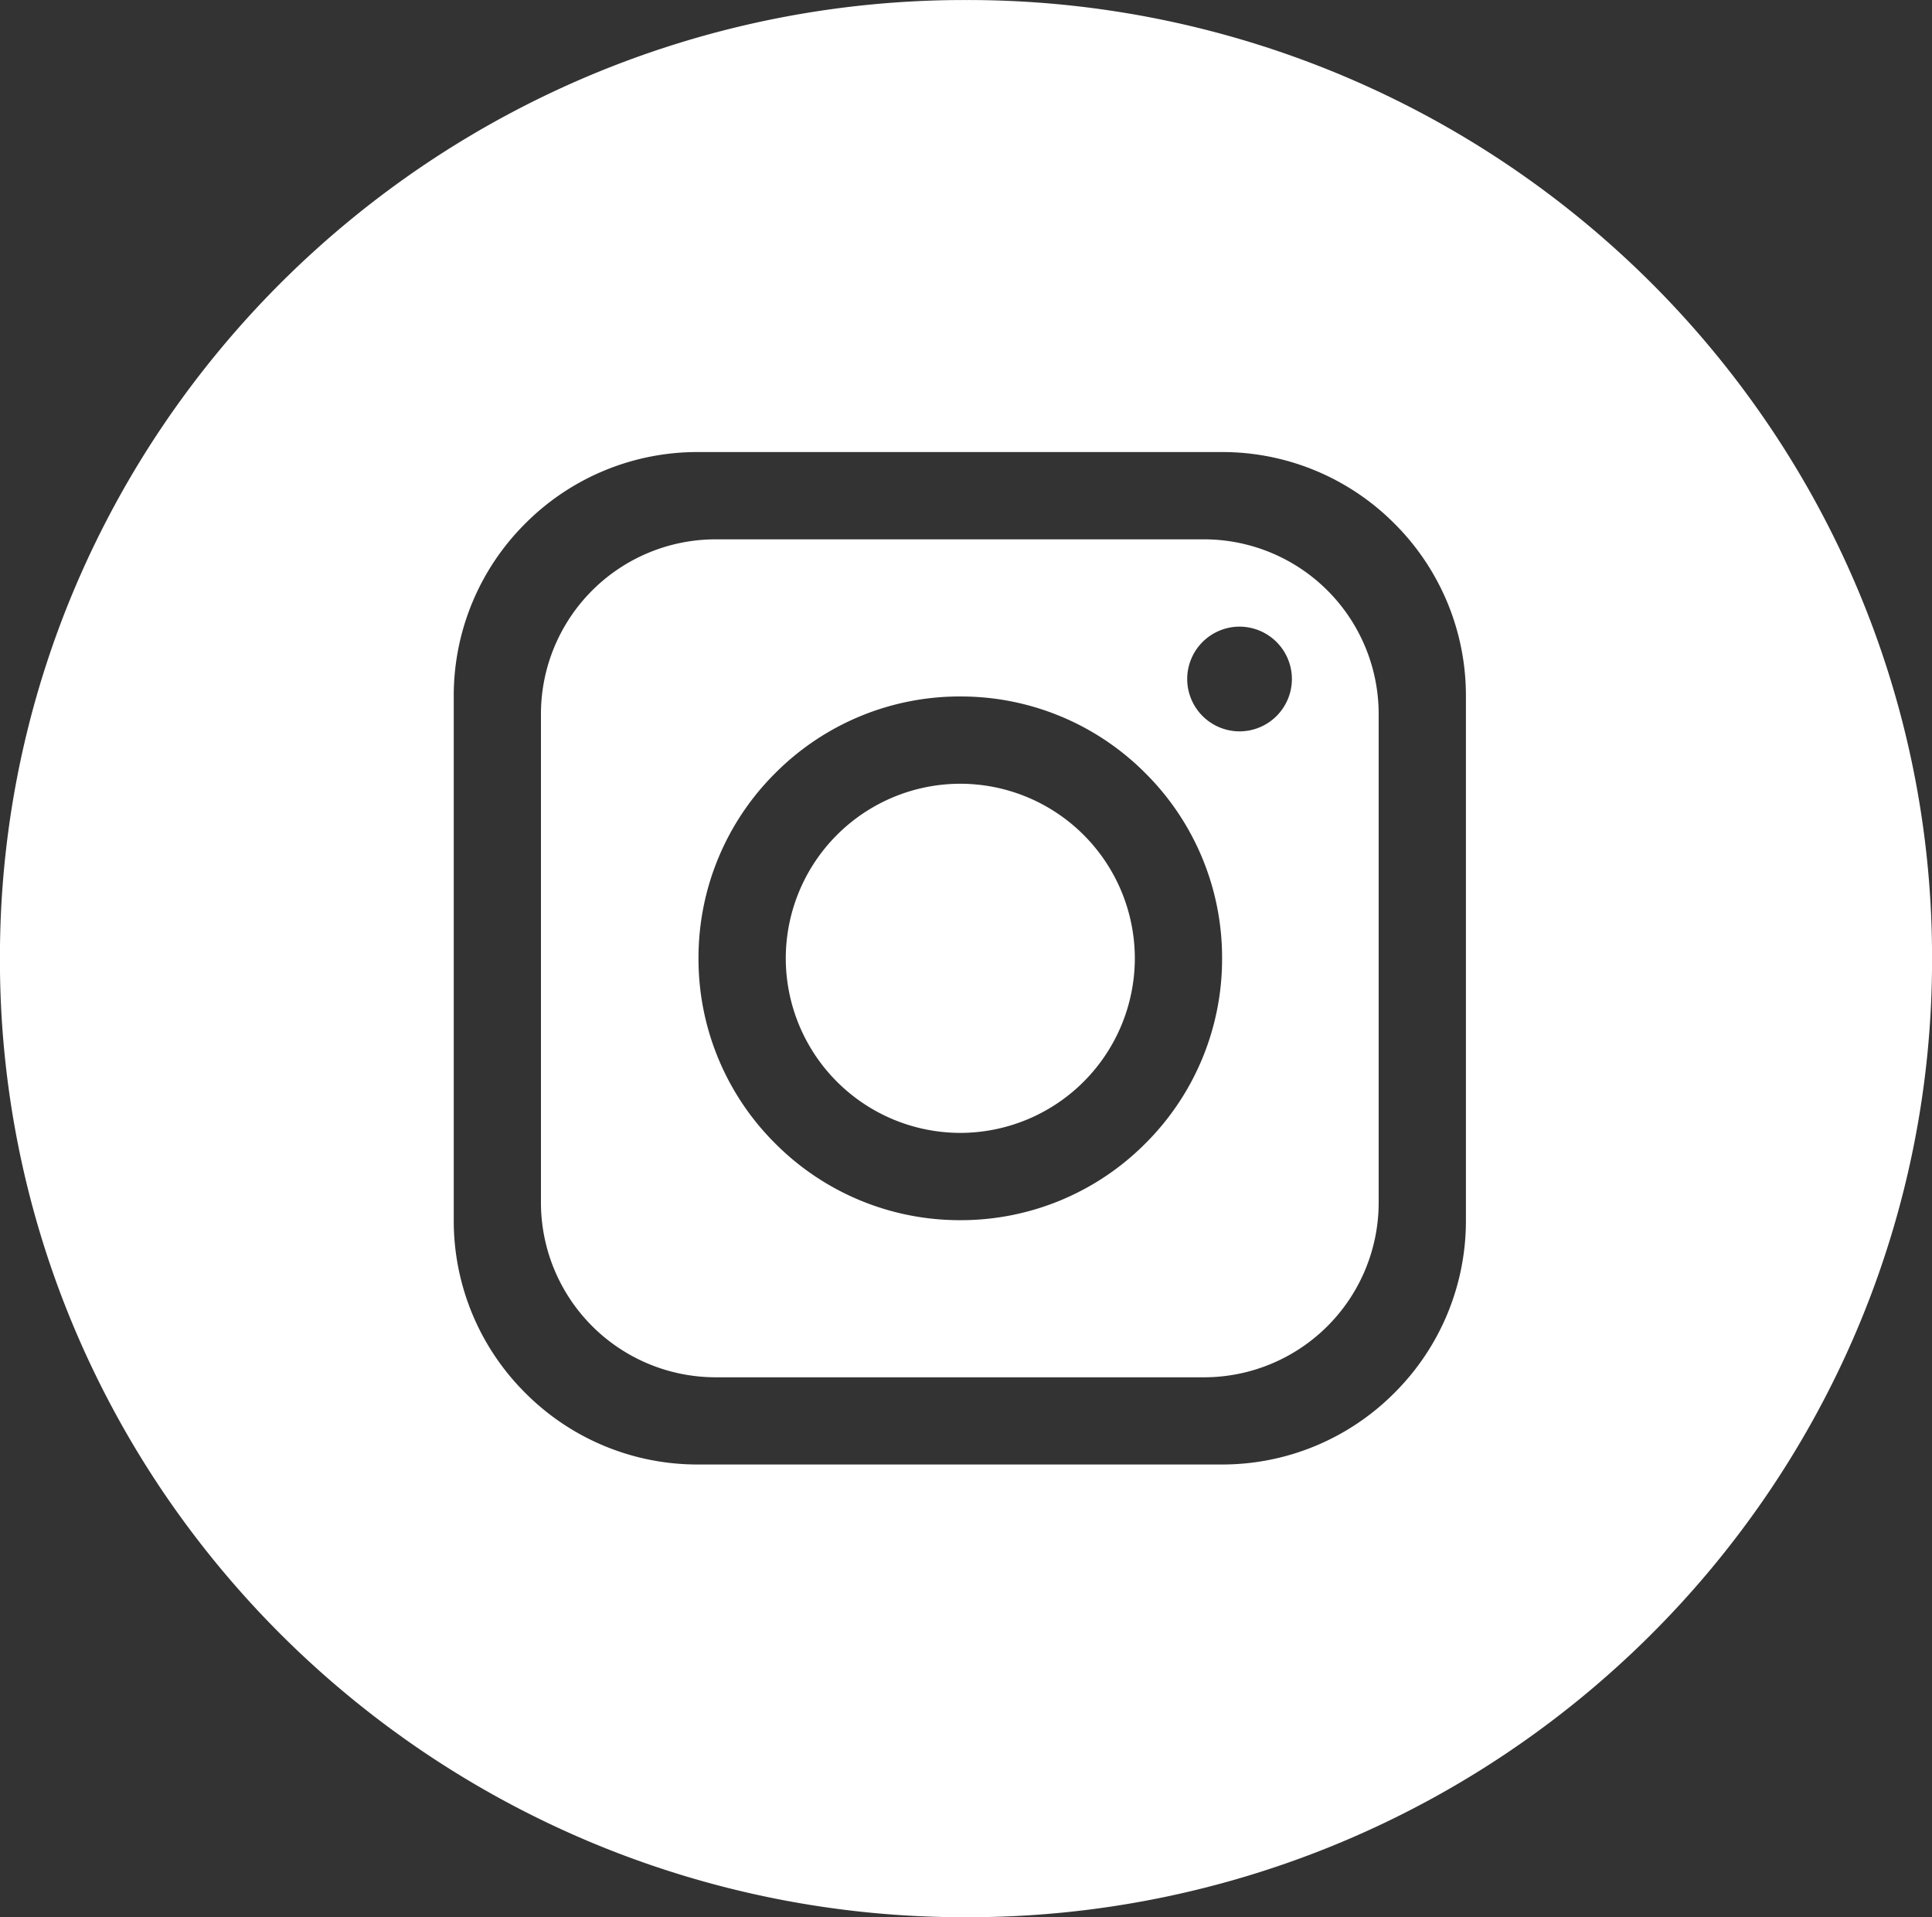 <svg xmlns="http://www.w3.org/2000/svg" xmlns:xlink="http://www.w3.org/1999/xlink" width="127" height="126" viewBox="0 0 127 126"><rect x="0" y="0" width="127" height="126" fill="#333333" stroke="none"/><defs><clipPath id="clip-path"><rect id="Rechteck_416" data-name="Rechteck 416" width="127" height="126" transform="translate(-0.006 0.039)" fill="none"></rect></clipPath></defs><g id="Gruppe_168" data-name="Gruppe 168" transform="translate(0.006 -0.039)" clip-path="url(#clip-path)"><path id="Differenzmenge_5" data-name="Differenzmenge 5" d="M465.494-5121.962a63.55,63.55,0,0,1-24.717-4.951,63.768,63.768,0,0,1-10.787-5.808,63.942,63.942,0,0,1-9.4-7.693,63.7,63.7,0,0,1-7.755-9.323,62.968,62.968,0,0,1-5.854-10.7,62.179,62.179,0,0,1-4.99-24.522,62.179,62.179,0,0,1,4.99-24.522,62.882,62.882,0,0,1,5.854-10.7,63.558,63.558,0,0,1,7.755-9.325,63.876,63.876,0,0,1,9.4-7.693,63.691,63.691,0,0,1,10.787-5.809,63.55,63.55,0,0,1,24.717-4.951,63.54,63.54,0,0,1,24.717,4.951A63.6,63.6,0,0,1,501-5237.2a63.9,63.9,0,0,1,9.4,7.693,63.43,63.43,0,0,1,7.754,9.325,62.659,62.659,0,0,1,5.854,10.7,62.143,62.143,0,0,1,4.99,24.522,62.16,62.16,0,0,1-4.99,24.522,62.764,62.764,0,0,1-5.854,10.7,63.447,63.447,0,0,1-7.754,9.323,63.771,63.771,0,0,1-9.4,7.693,63.6,63.6,0,0,1-10.785,5.808A63.54,63.54,0,0,1,465.494-5121.962Zm-17.616-96.291a15.964,15.964,0,0,0-11.356,4.7,15.961,15.961,0,0,0-4.7,11.357v34.419a15.959,15.959,0,0,0,4.7,11.356,15.962,15.962,0,0,0,11.356,4.706H482.3a15.959,15.959,0,0,0,11.357-4.706,15.949,15.949,0,0,0,4.7-11.356v-34.419a15.951,15.951,0,0,0-4.7-11.357,15.961,15.961,0,0,0-11.357-4.7Zm33.272,60.806H449.027a11.487,11.487,0,0,1-11.473-11.474v-32.123a11.485,11.485,0,0,1,11.473-11.472H481.15a11.485,11.485,0,0,1,11.472,11.472v32.123A11.486,11.486,0,0,1,481.15-5157.446Zm-16.03-44.743a17.1,17.1,0,0,0-12.166,5.042,17.1,17.1,0,0,0-5.043,12.167,17.1,17.1,0,0,0,5.043,12.167,17.1,17.1,0,0,0,12.166,5.042,17.1,17.1,0,0,0,12.167-5.042,17.1,17.1,0,0,0,5.042-12.167,17.1,17.1,0,0,0-5.042-12.167A17.1,17.1,0,0,0,465.12-5202.189Zm18.357-4.589a3.446,3.446,0,0,0-3.441,3.442,3.445,3.445,0,0,0,3.441,3.441,3.445,3.445,0,0,0,3.441-3.441A3.446,3.446,0,0,0,483.477-5206.778Zm-18.357,33.271a11.485,11.485,0,0,1-11.472-11.473,11.485,11.485,0,0,1,11.472-11.473,11.486,11.486,0,0,1,11.473,11.473A11.486,11.486,0,0,1,465.12-5173.508Z" transform="translate(-402.001 5248)" fill="#fff" stroke="rgba(0,0,0,0)" stroke-miterlimit="10" stroke-width="1"></path></g></svg>